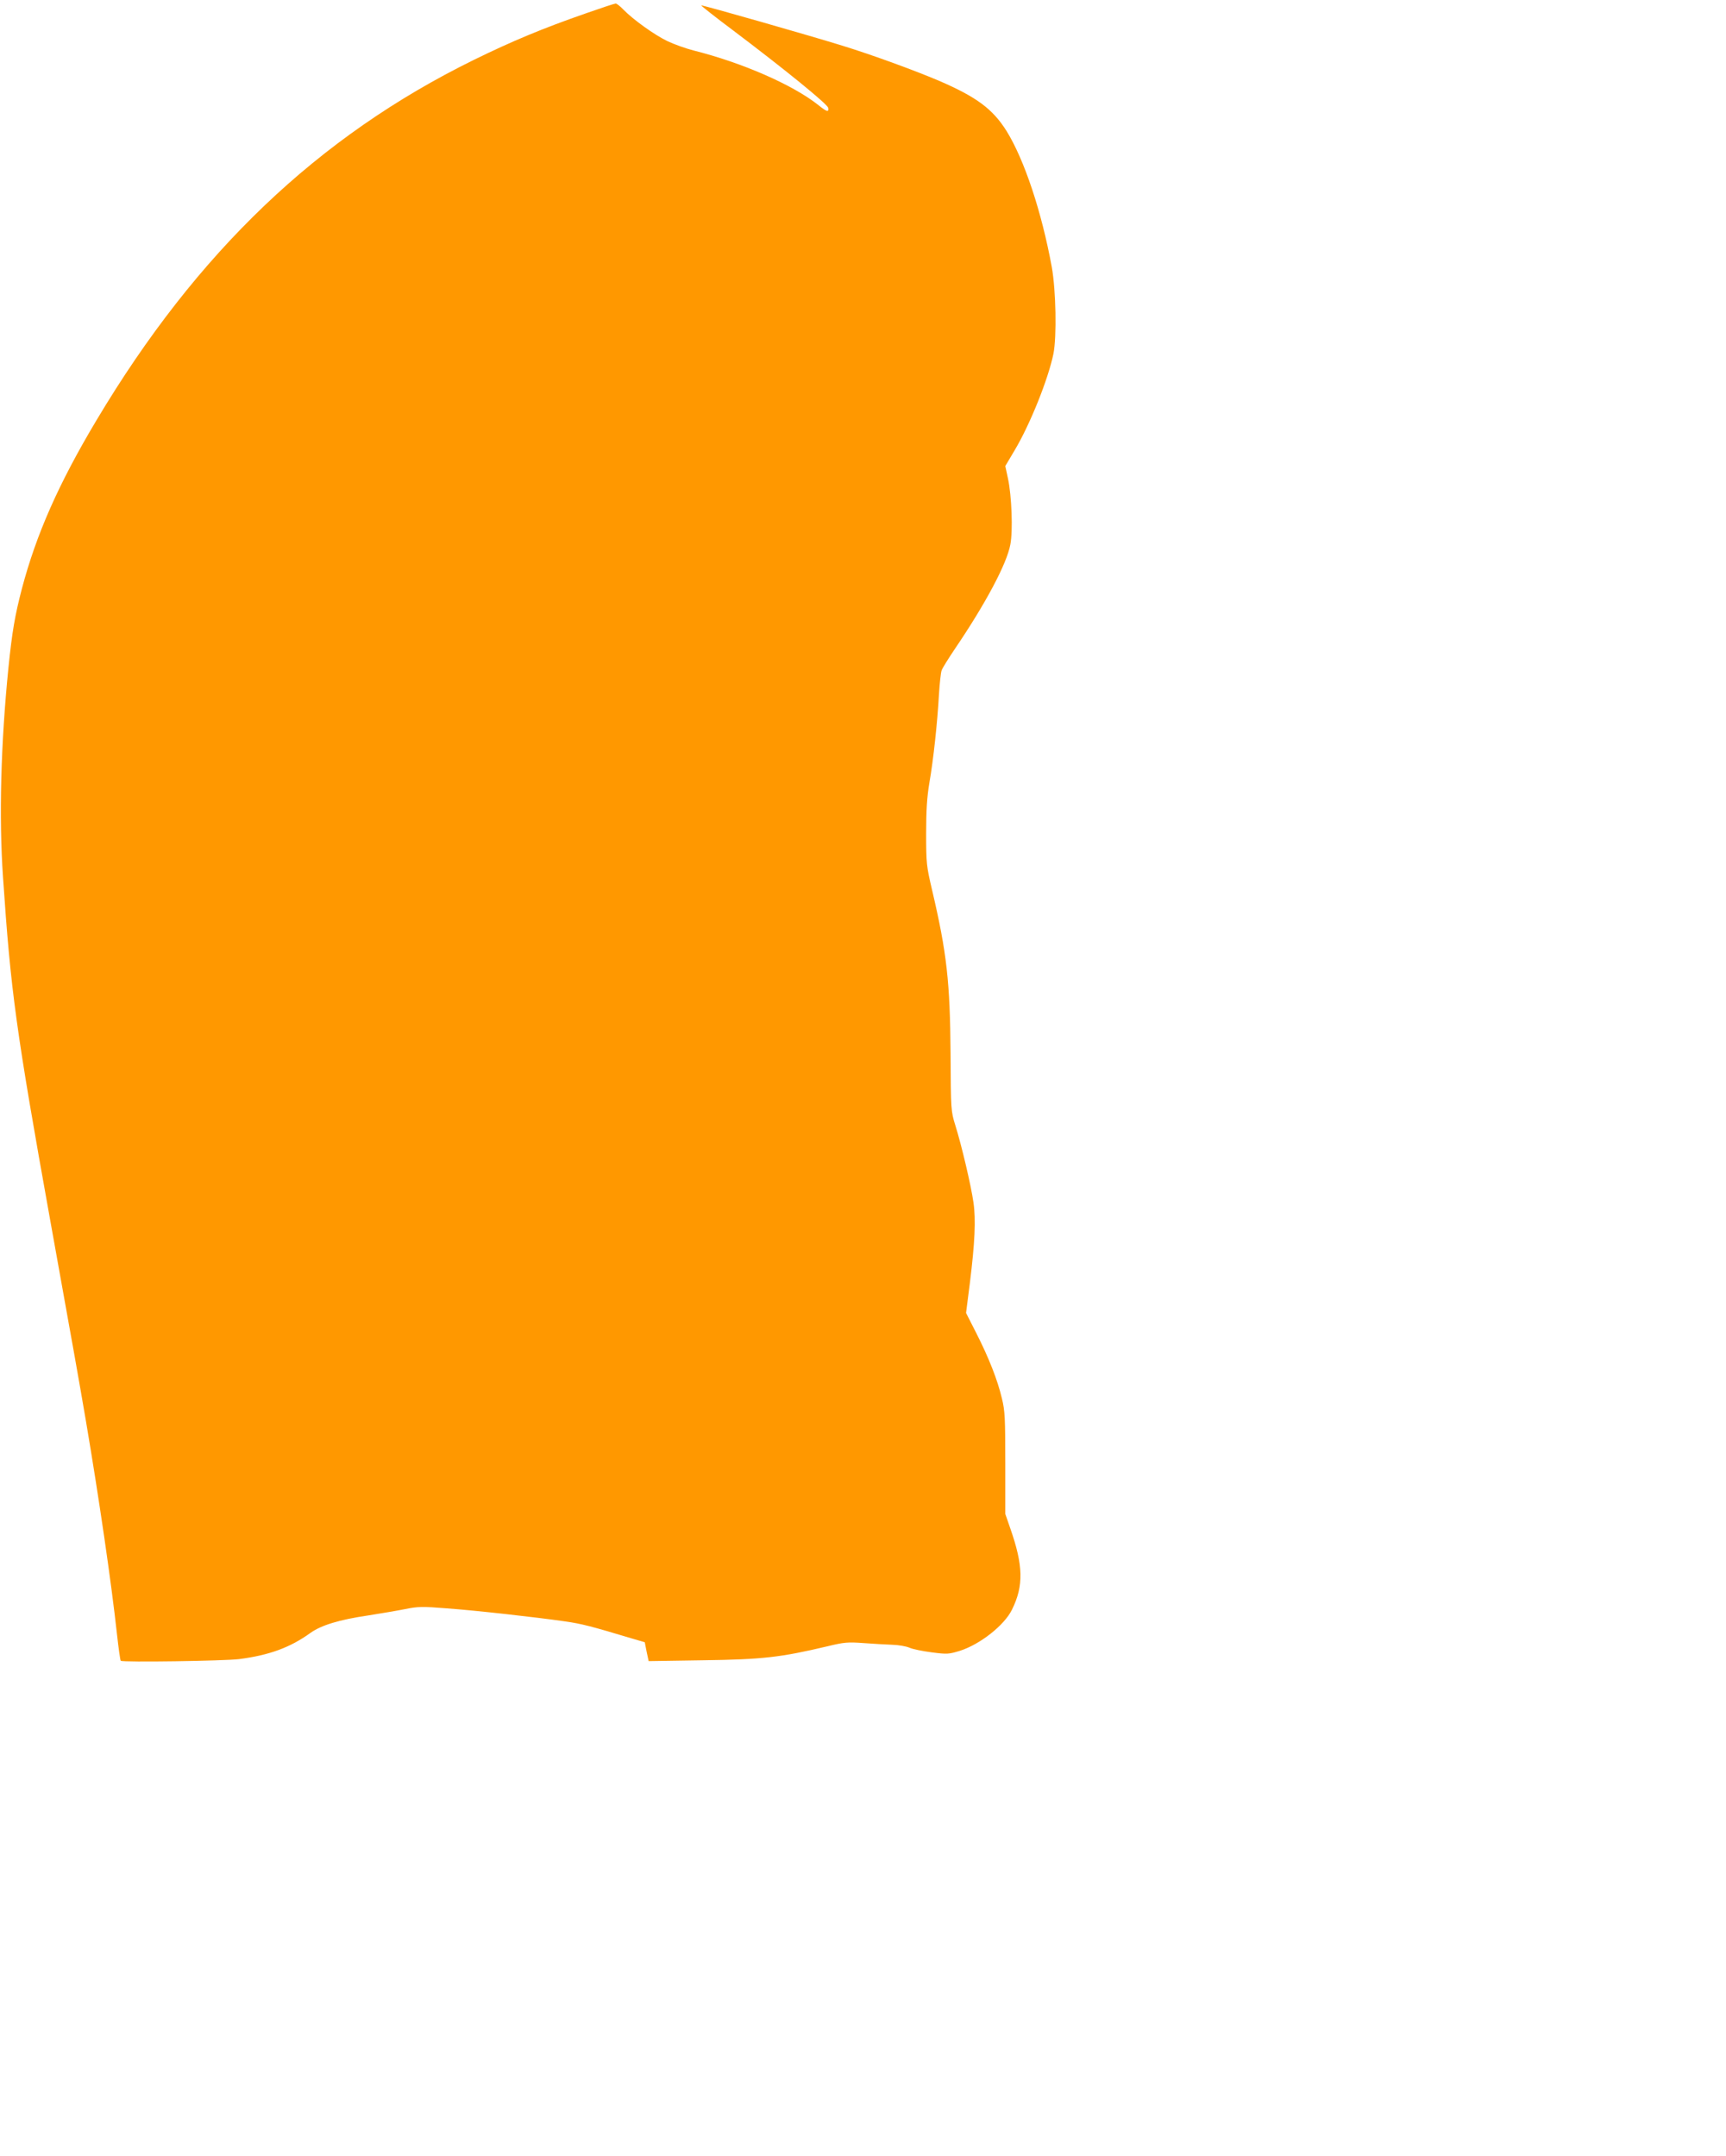 <?xml version="1.0" standalone="no"?>
<!DOCTYPE svg PUBLIC "-//W3C//DTD SVG 20010904//EN"
 "http://www.w3.org/TR/2001/REC-SVG-20010904/DTD/svg10.dtd">
<svg version="1.0" xmlns="http://www.w3.org/2000/svg"
 width="1025pt" height="1280pt" viewBox="0 0 1025 1280"
 preserveAspectRatio="xMidYMid meet">
<g transform="translate(0,1280) scale(0.1,-0.1)"
fill="#ff9800" stroke="none">
<path d="M3480 12721 c-256 -89 -436 -164 -665 -276 -926 -455 -1646 -1141
-2242 -2140 -224 -375 -357 -675 -443 -1000 -41 -157 -58 -254 -80 -470 -45
-450 -57 -885 -32 -1245 46 -677 76 -900 282 -2045 145 -804 168 -935 210
-1180 79 -466 151 -960 185 -1270 9 -82 19 -152 22 -155 9 -10 620 -1 704 10
178 23 303 69 422 155 64 46 172 79 343 104 76 12 176 29 221 38 74 15 100 16
249 4 175 -13 516 -51 698 -77 100 -14 160 -30 393 -100 l82 -24 11 -56 12
-56 326 5 c352 5 457 17 736 83 99 24 120 26 215 19 58 -4 135 -9 171 -10 36
-1 81 -9 100 -17 19 -9 79 -21 133 -28 92 -12 101 -11 167 9 120 38 265 152
310 245 70 142 67 262 -11 484 l-29 84 0 301 c0 266 -2 312 -20 384 -26 111
-78 242 -152 388 l-61 120 23 180 c29 236 36 373 21 476 -14 99 -70 338 -108
459 -26 84 -26 89 -28 425 -3 423 -22 598 -110 972 -33 141 -35 157 -35 334 0
140 5 215 19 300 24 137 48 361 57 524 4 66 11 131 16 145 5 14 40 70 77 125
182 268 310 507 331 622 16 82 8 289 -14 392 l-16 74 54 91 c93 155 201 425
232 576 20 102 15 376 -10 515 -60 328 -163 637 -269 808 -82 130 -177 201
-402 298 -144 61 -392 152 -570 207 -183 57 -837 244 -841 240 -1 -2 83 -69
189 -148 310 -234 562 -439 565 -460 5 -28 -7 -25 -58 16 -151 120 -450 251
-740 324 -47 12 -117 37 -157 56 -77 37 -205 129 -262 188 -19 20 -40 36 -45
35 -6 0 -85 -26 -176 -58z"/>
</g>
</svg>
